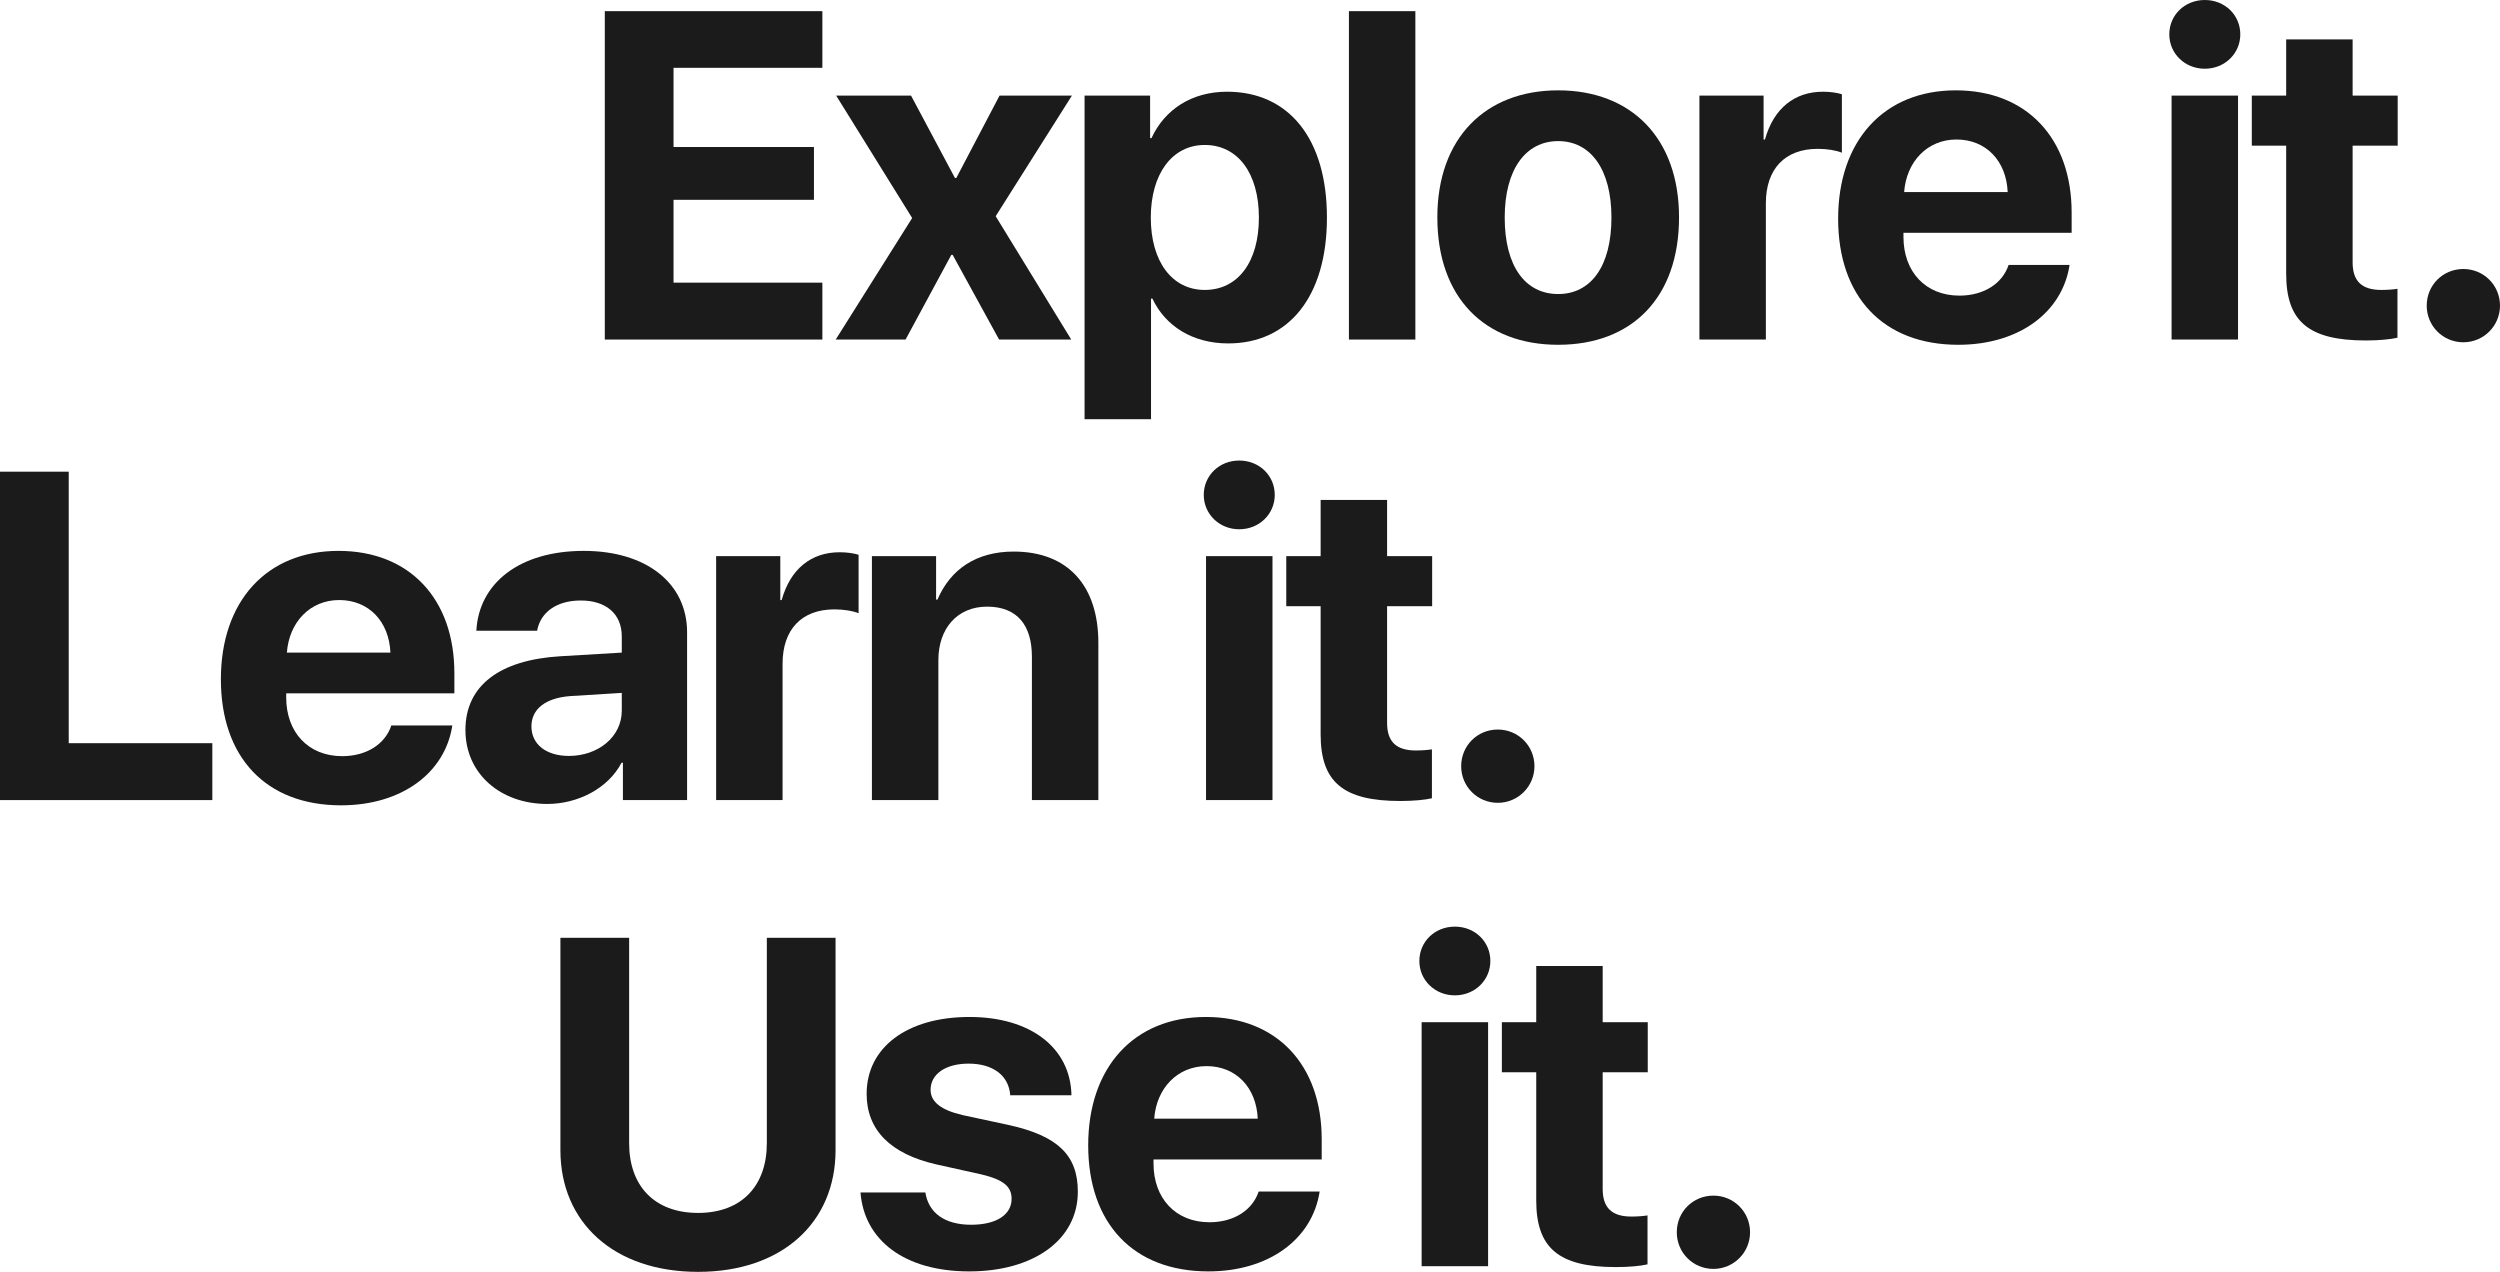 <?xml version="1.0" encoding="UTF-8"?> <svg xmlns="http://www.w3.org/2000/svg" width="340" height="173" viewBox="0 0 340 173" fill="none"> <path d="M111.842 38.441H91.6V27.175H110.697V19.994H91.6V9.223H111.842V1.517H82.253V46.179H111.842V38.441Z" fill="#1B1B1B"></path> <path d="M129.563 34.665L135.877 46.179H145.689L135.413 29.403L145.782 12.999H135.939L130.059 24.204H129.873L123.899 12.999H113.716L124.054 29.651L113.655 46.179H123.156L129.378 34.665H129.563Z" fill="#1B1B1B"></path> <path d="M166.877 12.473C162.079 12.473 158.396 14.887 156.601 18.787H156.415V12.999H147.501V57.012H156.539V40.608H156.725C158.489 44.353 162.203 46.705 167.031 46.705C175.326 46.705 180.464 40.267 180.464 29.589C180.464 18.88 175.295 12.473 166.877 12.473ZM163.843 39.431C159.417 39.431 156.508 35.594 156.508 29.589C156.508 23.646 159.417 19.716 163.843 19.716C168.362 19.716 171.21 23.585 171.21 29.589C171.21 35.624 168.362 39.431 163.843 39.431Z" fill="#1B1B1B"></path> <path d="M183.453 46.179H192.49V1.517H183.453V46.179Z" fill="#1B1B1B"></path> <path d="M211.914 46.891C221.942 46.891 228.349 40.484 228.349 29.558C228.349 18.787 221.849 12.287 211.914 12.287C201.979 12.287 195.479 18.818 195.479 29.558C195.479 40.453 201.886 46.891 211.914 46.891ZM211.914 39.989C207.457 39.989 204.64 36.244 204.64 29.589C204.64 22.997 207.519 19.19 211.914 19.19C216.309 19.19 219.156 22.997 219.156 29.589C219.156 36.244 216.34 39.989 211.914 39.989Z" fill="#1B1B1B"></path> <path d="M231.121 46.179H240.158V27.639C240.158 22.966 242.758 20.242 247.215 20.242C248.515 20.242 249.753 20.459 250.496 20.768V12.814C249.877 12.628 248.979 12.473 247.927 12.473C244.027 12.473 241.211 14.764 240.035 18.973H239.849V12.999H231.121V46.179Z" fill="#1B1B1B"></path> <path d="M266.082 18.973C270.105 18.973 272.86 21.882 273.046 26.123H258.963C259.273 21.975 262.12 18.973 266.082 18.973ZM273.17 36.027C272.334 38.565 269.796 40.205 266.484 40.205C261.872 40.205 258.87 36.955 258.87 32.22V31.663H281.743V28.908C281.743 18.818 275.646 12.287 265.989 12.287C256.177 12.287 249.987 19.159 249.987 29.744C249.987 40.36 256.116 46.891 266.329 46.891C274.531 46.891 280.474 42.527 281.464 36.027H273.17Z" fill="#1B1B1B"></path> <path d="M295.334 46.179H304.372V12.999H295.334V46.179ZM299.853 9.347C302.577 9.347 304.681 7.273 304.681 4.674C304.681 2.043 302.577 0 299.853 0C297.129 0 295.025 2.043 295.025 4.674C295.025 7.273 297.129 9.347 299.853 9.347Z" fill="#1B1B1B"></path> <path d="M310.92 5.355V12.999H306.246V19.809H310.92V37.234C310.92 43.703 313.953 46.303 321.753 46.303C323.579 46.303 325.126 46.148 326.055 45.931V39.277C325.498 39.37 324.662 39.431 323.857 39.431C321.195 39.431 319.957 38.224 319.957 35.686V19.809H326.086V12.999H319.957V5.355H310.92Z" fill="#1B1B1B"></path> <path d="M335.017 46.55C337.772 46.55 340 44.322 340 41.567C340 38.782 337.772 36.584 335.017 36.584C332.231 36.584 330.034 38.782 330.034 41.567C330.034 44.322 332.231 46.55 335.017 46.55Z" fill="#1B1B1B"></path> <path d="M28.877 101.074H9.347V64.149H0V108.812H28.877V101.074Z" fill="#1B1B1B"></path> <path d="M46.134 81.606C50.158 81.606 52.913 84.515 53.098 88.755H39.016C39.325 84.608 42.172 81.606 46.134 81.606ZM53.222 98.66C52.386 101.198 49.848 102.838 46.537 102.838C41.925 102.838 38.923 99.588 38.923 94.853V94.296H61.795V91.541C61.795 81.451 55.698 74.92 46.041 74.92C36.23 74.92 30.04 81.791 30.04 92.377C30.04 102.993 36.168 109.524 46.382 109.524C54.584 109.524 60.526 105.159 61.517 98.66H53.222Z" fill="#1B1B1B"></path> <path d="M77.381 102.807C74.317 102.807 72.274 101.26 72.274 98.784C72.274 96.431 74.193 94.915 77.567 94.667L84.562 94.234V96.648C84.562 100.238 81.312 102.807 77.381 102.807ZM74.41 109.338C78.557 109.338 82.674 107.264 84.531 103.736H84.716V108.812H93.445V86.001C93.445 79.315 87.904 74.92 79.393 74.92C70.603 74.92 65.124 79.346 64.784 85.784H73.048C73.481 83.339 75.617 81.668 78.99 81.668C82.395 81.668 84.562 83.463 84.562 86.558V88.755L76.205 89.251C67.941 89.746 63.298 93.243 63.298 99.279C63.298 105.252 68.096 109.338 74.41 109.338Z" fill="#1B1B1B"></path> <path d="M97.393 108.812H106.43V90.272C106.43 85.598 109.03 82.875 113.487 82.875C114.787 82.875 116.025 83.091 116.768 83.401V75.447C116.149 75.261 115.251 75.106 114.199 75.106C110.299 75.106 107.483 77.396 106.307 81.606H106.121V75.632H97.393V108.812Z" fill="#1B1B1B"></path> <path d="M118.581 108.812H127.618V89.777C127.618 85.475 130.187 82.503 134.242 82.503C138.296 82.503 140.339 84.979 140.339 89.312V108.812H149.377V87.424C149.377 79.656 145.229 75.013 137.863 75.013C132.756 75.013 129.259 77.427 127.494 81.544H127.309V75.632H118.581V108.812Z" fill="#1B1B1B"></path> <path d="M164.02 108.812H173.058V75.632H164.02V108.812ZM168.539 71.98C171.263 71.98 173.367 69.906 173.367 67.306C173.367 64.676 171.263 62.633 168.539 62.633C165.815 62.633 163.711 64.676 163.711 67.306C163.711 69.906 165.815 71.98 168.539 71.98Z" fill="#1B1B1B"></path> <path d="M179.606 67.987V75.632H174.932V82.441H179.606V99.867C179.606 106.336 182.639 108.935 190.439 108.935C192.265 108.935 193.812 108.781 194.741 108.564V101.91C194.184 102.002 193.348 102.064 192.543 102.064C189.882 102.064 188.644 100.857 188.644 98.319V82.441H194.772V75.632H188.644V67.987H179.606Z" fill="#1B1B1B"></path> <path d="M203.703 109.183C206.458 109.183 208.686 106.955 208.686 104.2C208.686 101.414 206.458 99.217 203.703 99.217C200.917 99.217 198.72 101.414 198.72 104.2C198.72 106.955 200.917 109.183 203.703 109.183Z" fill="#1B1B1B"></path> <path d="M85.563 127.537H76.216V156.414C76.216 166.257 83.49 172.973 94.941 172.973C106.362 172.973 113.636 166.257 113.636 156.414V127.537H104.289V155.486C104.289 161.212 100.915 164.957 94.941 164.957C88.937 164.957 85.563 161.212 85.563 155.486V127.537Z" fill="#1B1B1B"></path> <path d="M117.862 148.769C117.862 153.66 121.081 156.941 127.364 158.364L133.493 159.726C136.464 160.438 137.578 161.366 137.578 163.038C137.578 165.204 135.504 166.566 132.069 166.566C128.479 166.566 126.281 164.957 125.848 162.171H117.027C117.522 168.64 122.969 172.911 131.821 172.911C140.58 172.911 146.585 168.609 146.585 162.078C146.585 157.126 143.892 154.495 137.238 153.01L130.893 151.648C127.983 150.967 126.56 149.853 126.56 148.212C126.56 146.077 128.602 144.653 131.728 144.653C135.071 144.653 137.207 146.293 137.392 148.955H145.718C145.594 142.517 140.178 138.308 131.852 138.308C123.341 138.308 117.862 142.455 117.862 148.769Z" fill="#1B1B1B"></path> <path d="M164.09 144.993C168.113 144.993 170.868 147.903 171.053 152.143H156.971C157.28 147.996 160.128 144.993 164.09 144.993ZM171.177 162.047C170.342 164.585 167.804 166.226 164.492 166.226C159.88 166.226 156.878 162.976 156.878 158.24V157.683H179.751V154.929C179.751 144.839 173.653 138.308 163.997 138.308C154.185 138.308 147.995 145.179 147.995 155.764C147.995 166.381 154.123 172.911 164.337 172.911C172.539 172.911 178.482 168.547 179.472 162.047H171.177Z" fill="#1B1B1B"></path> <path d="M193.342 172.199H202.38V139.02H193.342V172.199ZM197.861 135.368C200.584 135.368 202.689 133.294 202.689 130.694C202.689 128.063 200.584 126.021 197.861 126.021C195.137 126.021 193.032 128.063 193.032 130.694C193.032 133.294 195.137 135.368 197.861 135.368Z" fill="#1B1B1B"></path> <path d="M208.928 131.375V139.02H204.254V145.829H208.928V163.255C208.928 169.723 211.961 172.323 219.76 172.323C221.586 172.323 223.134 172.168 224.063 171.952V165.297C223.505 165.39 222.67 165.452 221.865 165.452C219.203 165.452 217.965 164.245 217.965 161.707V145.829H224.094V139.02H217.965V131.375H208.928Z" fill="#1B1B1B"></path> <path d="M233.025 172.571C235.779 172.571 238.008 170.342 238.008 167.588C238.008 164.802 235.779 162.605 233.025 162.605C230.239 162.605 228.042 164.802 228.042 167.588C228.042 170.342 230.239 172.571 233.025 172.571Z" fill="#1B1B1B"></path> </svg> 